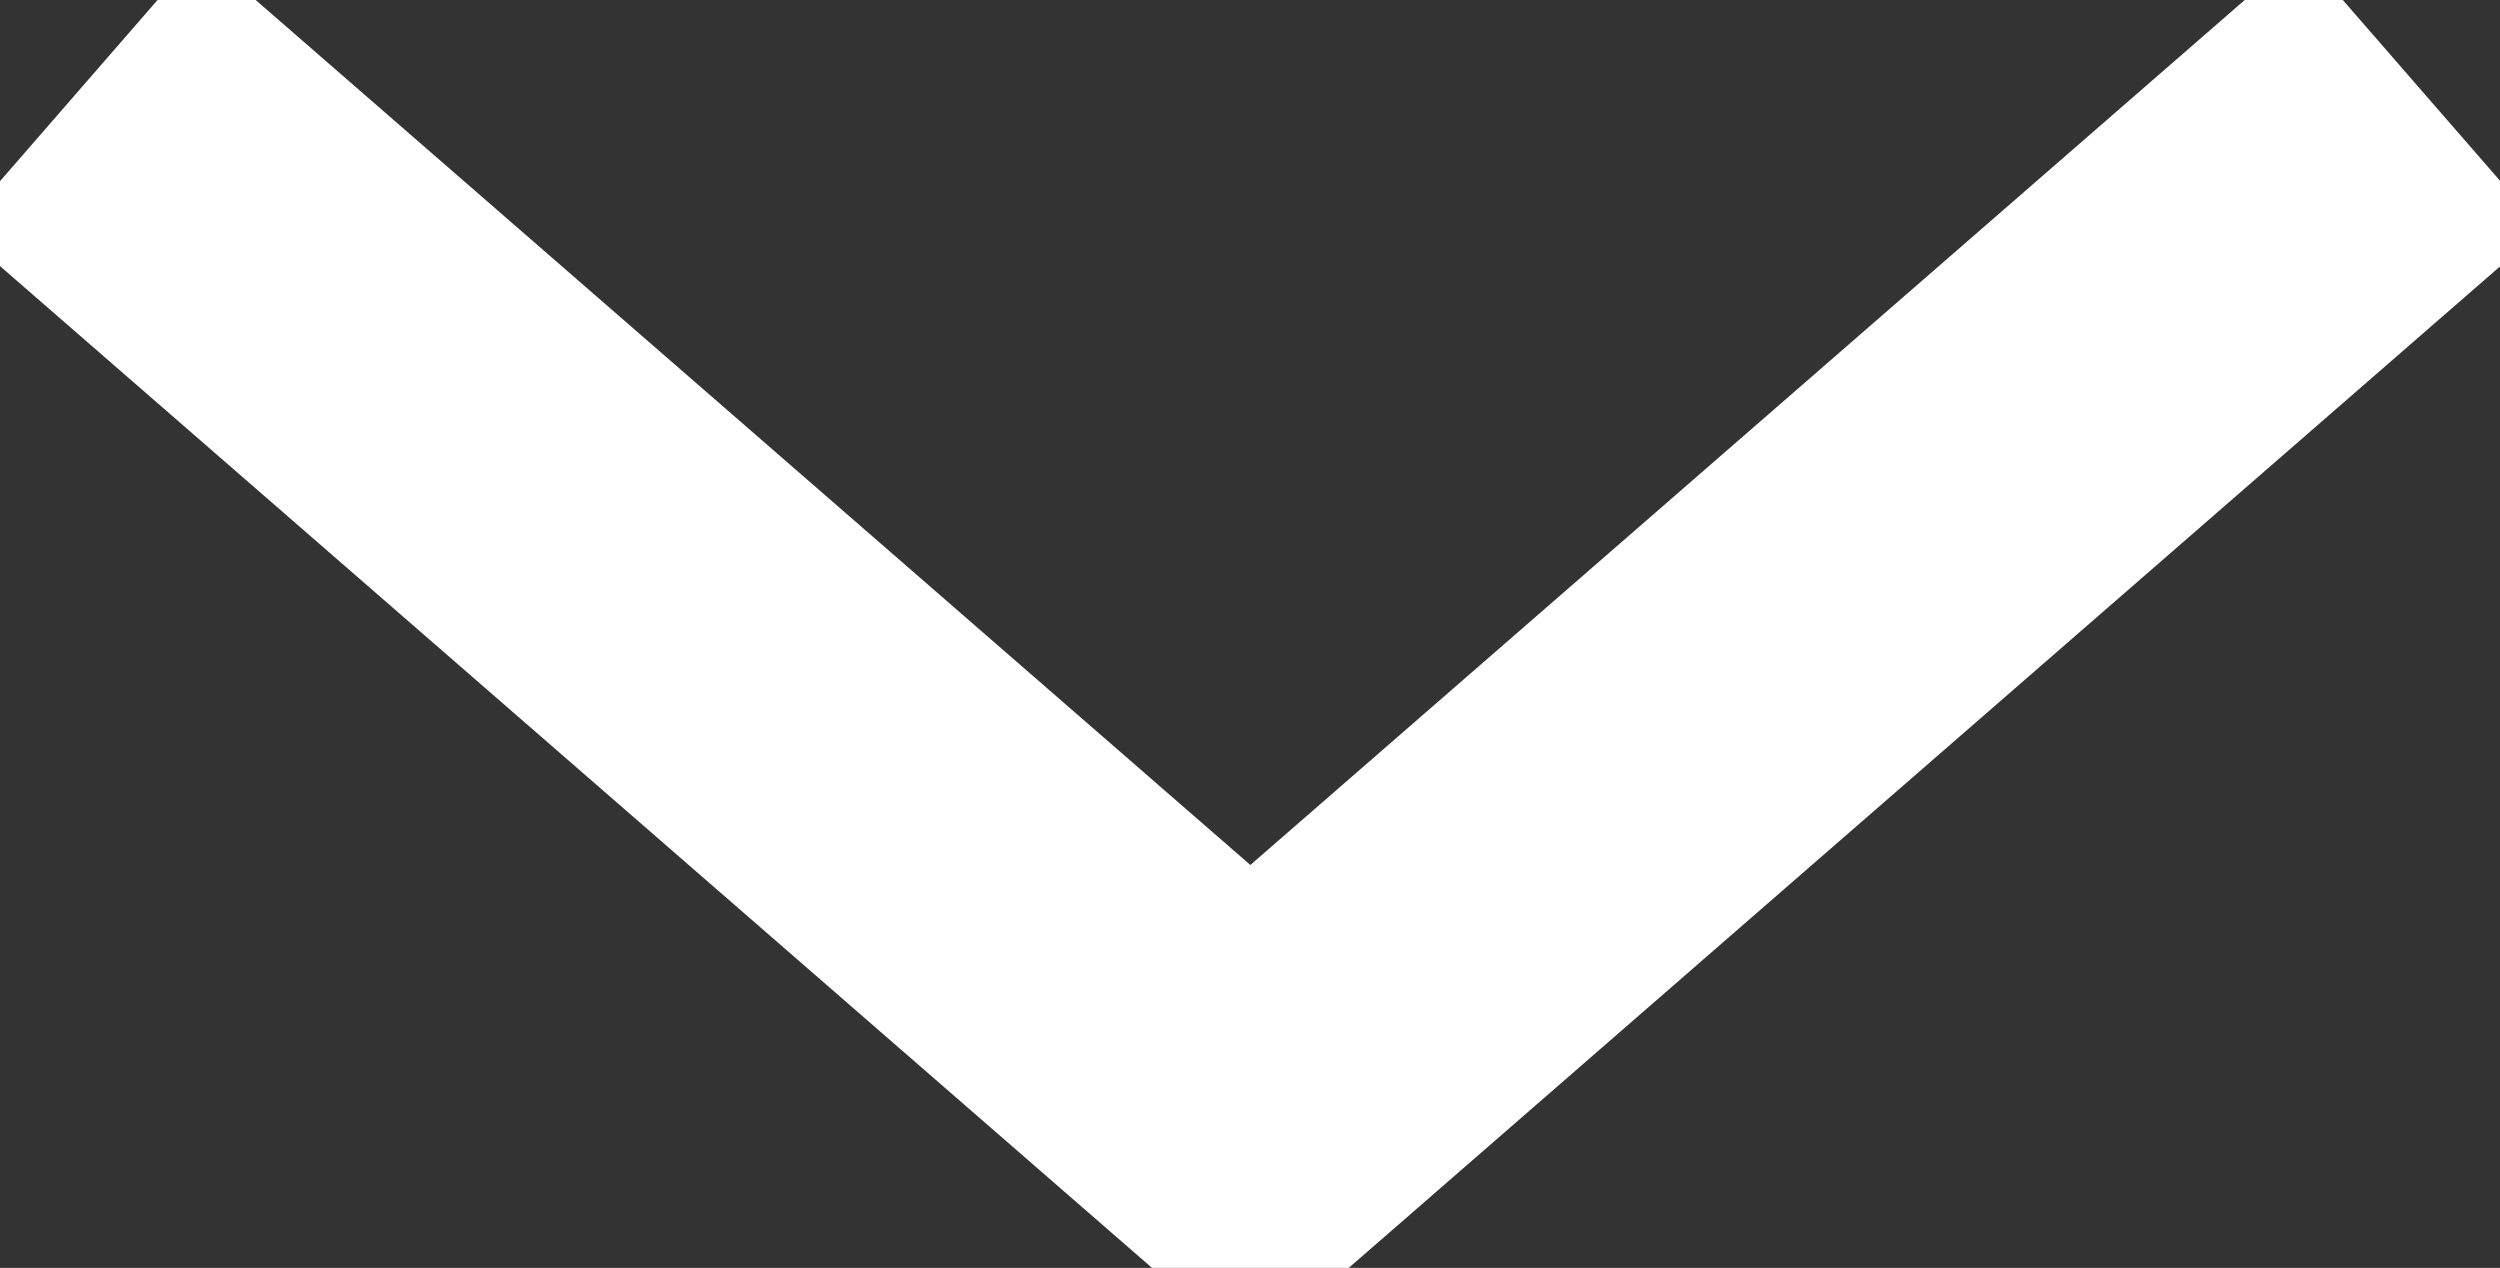 <svg xmlns="http://www.w3.org/2000/svg" width="13.566" height="6.88" viewBox="0 0 13.566 6.88">
  <rect x="0" y="0" width="13.566" height="6.88" fill="#333333" stroke="none"/>
  <g id="Raggruppa_16722" data-name="Raggruppa 16722" transform="translate(-1392.724 -3910.818)">
    <path id="Tracciato_30393" data-name="Tracciato 30393" d="M-8920.773,2147.839l6.357,5.528,6.355-5.528" transform="translate(10313.925 1763.47)" fill="none" stroke="#fff" stroke-width="2"/>
  </g>
</svg>
